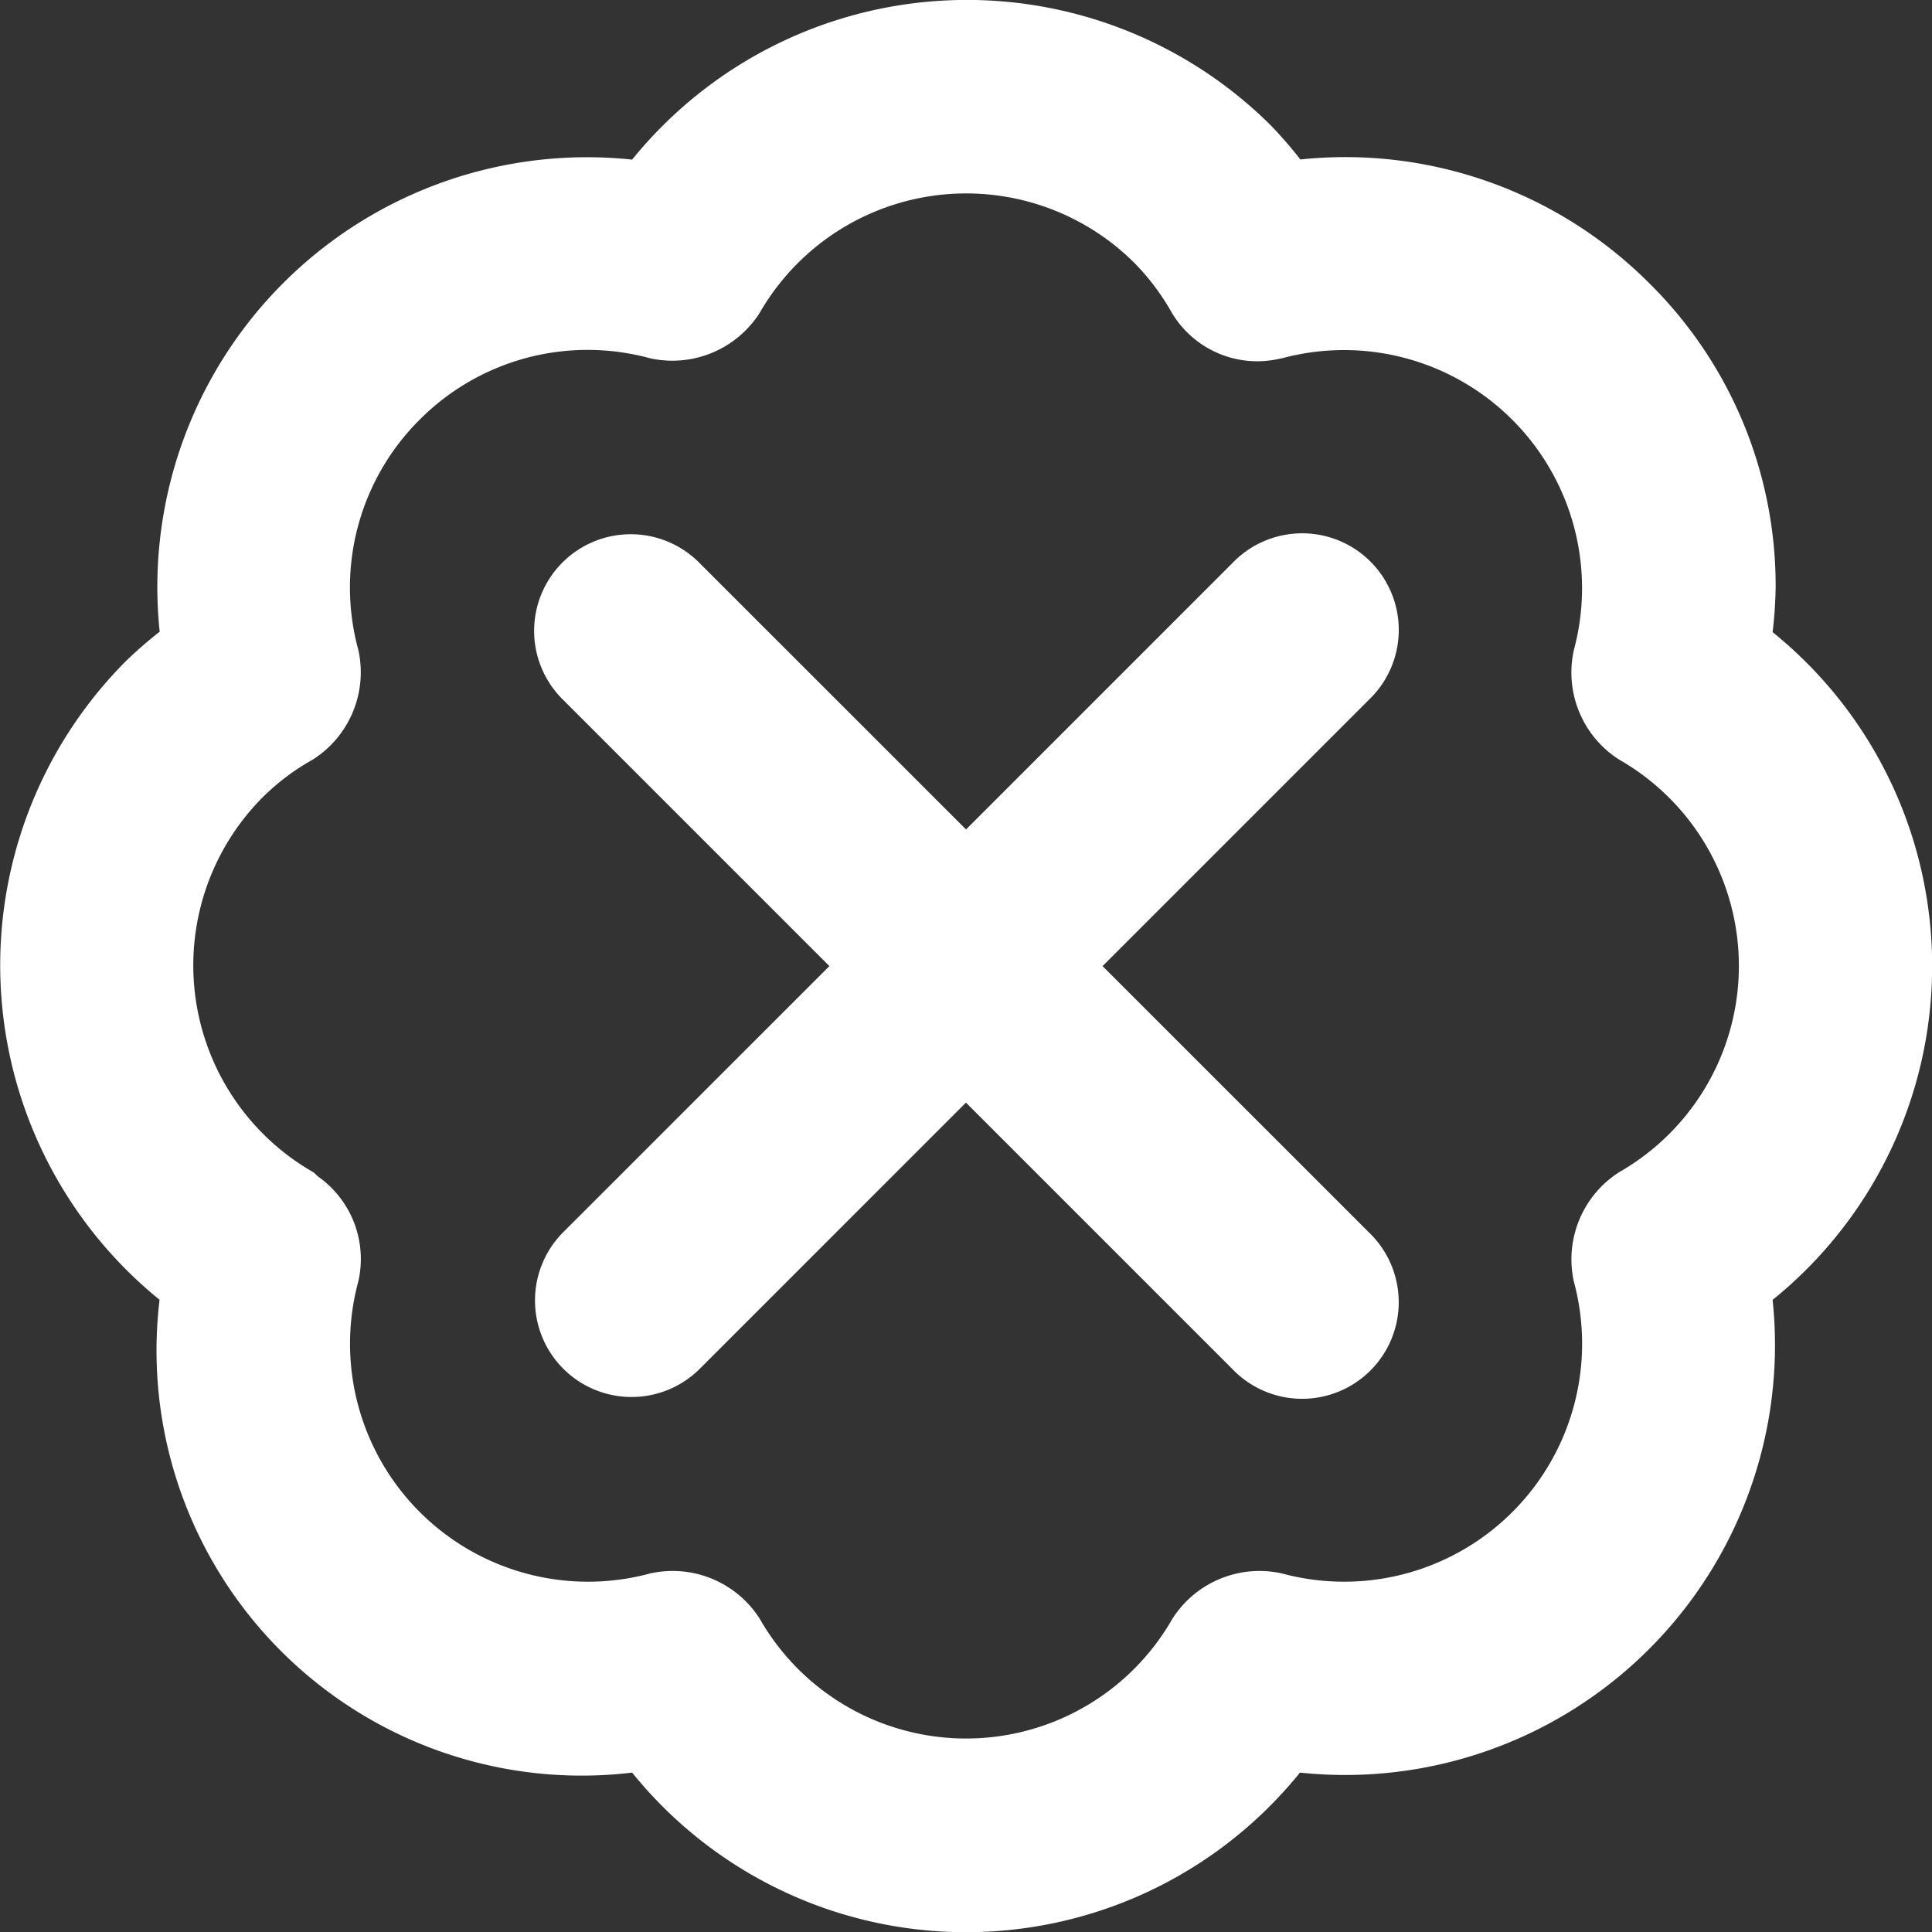 <?xml version="1.0" encoding="UTF-8"?>
<svg xmlns="http://www.w3.org/2000/svg" width="27.357" height="27.358" viewBox="0 0 27.357 27.358">
  <rect x="0" y="0" width="27.357" height="27.358" fill="#333333" stroke="none"/>
  <g id="icon-cancellation" transform="translate(-1296 -2152)">
    <path id="Path_2187" data-name="Path 2187" d="M4.259,20.407A6.02,6.02,0,0,0,10.951,27.1a6.076,6.076,0,0,0,9.456,0A6.087,6.087,0,0,0,27.1,20.406a6.076,6.076,0,0,0,0-9.455,6.082,6.082,0,0,0,.043-.633,6.02,6.02,0,0,0-1.789-4.307,6.082,6.082,0,0,0-4.941-1.753,6.022,6.022,0,0,0-.418-.482,6.1,6.1,0,0,0-9.044.484,6.085,6.085,0,0,0-6.69,6.685,5.882,5.882,0,0,0-.481.419,6.1,6.1,0,0,0,.481,9.042ZM7.947,7.938A3.355,3.355,0,0,1,11.2,7.072a1.467,1.467,0,0,0,1.556-.64,3.374,3.374,0,0,1,5.3-.716,3.324,3.324,0,0,1,.536.711,1.409,1.409,0,0,0,1.546.648h.009A3.371,3.371,0,0,1,24.287,11.2a1.462,1.462,0,0,0,.64,1.556,3.364,3.364,0,0,1,0,5.842,1.464,1.464,0,0,0-.641,1.55,3.37,3.37,0,0,1-4.133,4.132,1.462,1.462,0,0,0-1.552.642,3.365,3.365,0,0,1-5.843,0,1.461,1.461,0,0,0-1.552-.642,3.37,3.37,0,0,1-4.133-4.132,1.428,1.428,0,0,0-.563-1.484c-.029-.02-.047-.05-.078-.068a3.374,3.374,0,0,1-.713-5.306,3.258,3.258,0,0,1,.708-.533,1.464,1.464,0,0,0,.647-1.554,3.352,3.352,0,0,1,.875-3.267Z" transform="translate(1294 2150)" fill="#fff"></path>
    <path id="Path_2188" data-name="Path 2188" d="M7.939,19.343a1.368,1.368,0,0,0,1.934,0l3.768-3.768,3.768,3.768a1.368,1.368,0,1,0,1.934-1.934l-3.768-3.767,3.768-3.768A1.368,1.368,0,1,0,17.41,7.939l-3.768,3.768L9.873,7.939A1.368,1.368,0,1,0,7.939,9.874l3.768,3.768L7.939,17.409A1.368,1.368,0,0,0,7.939,19.343Z" transform="translate(1296.037 2152.038)" fill="#fff"></path>
  </g>
</svg>
